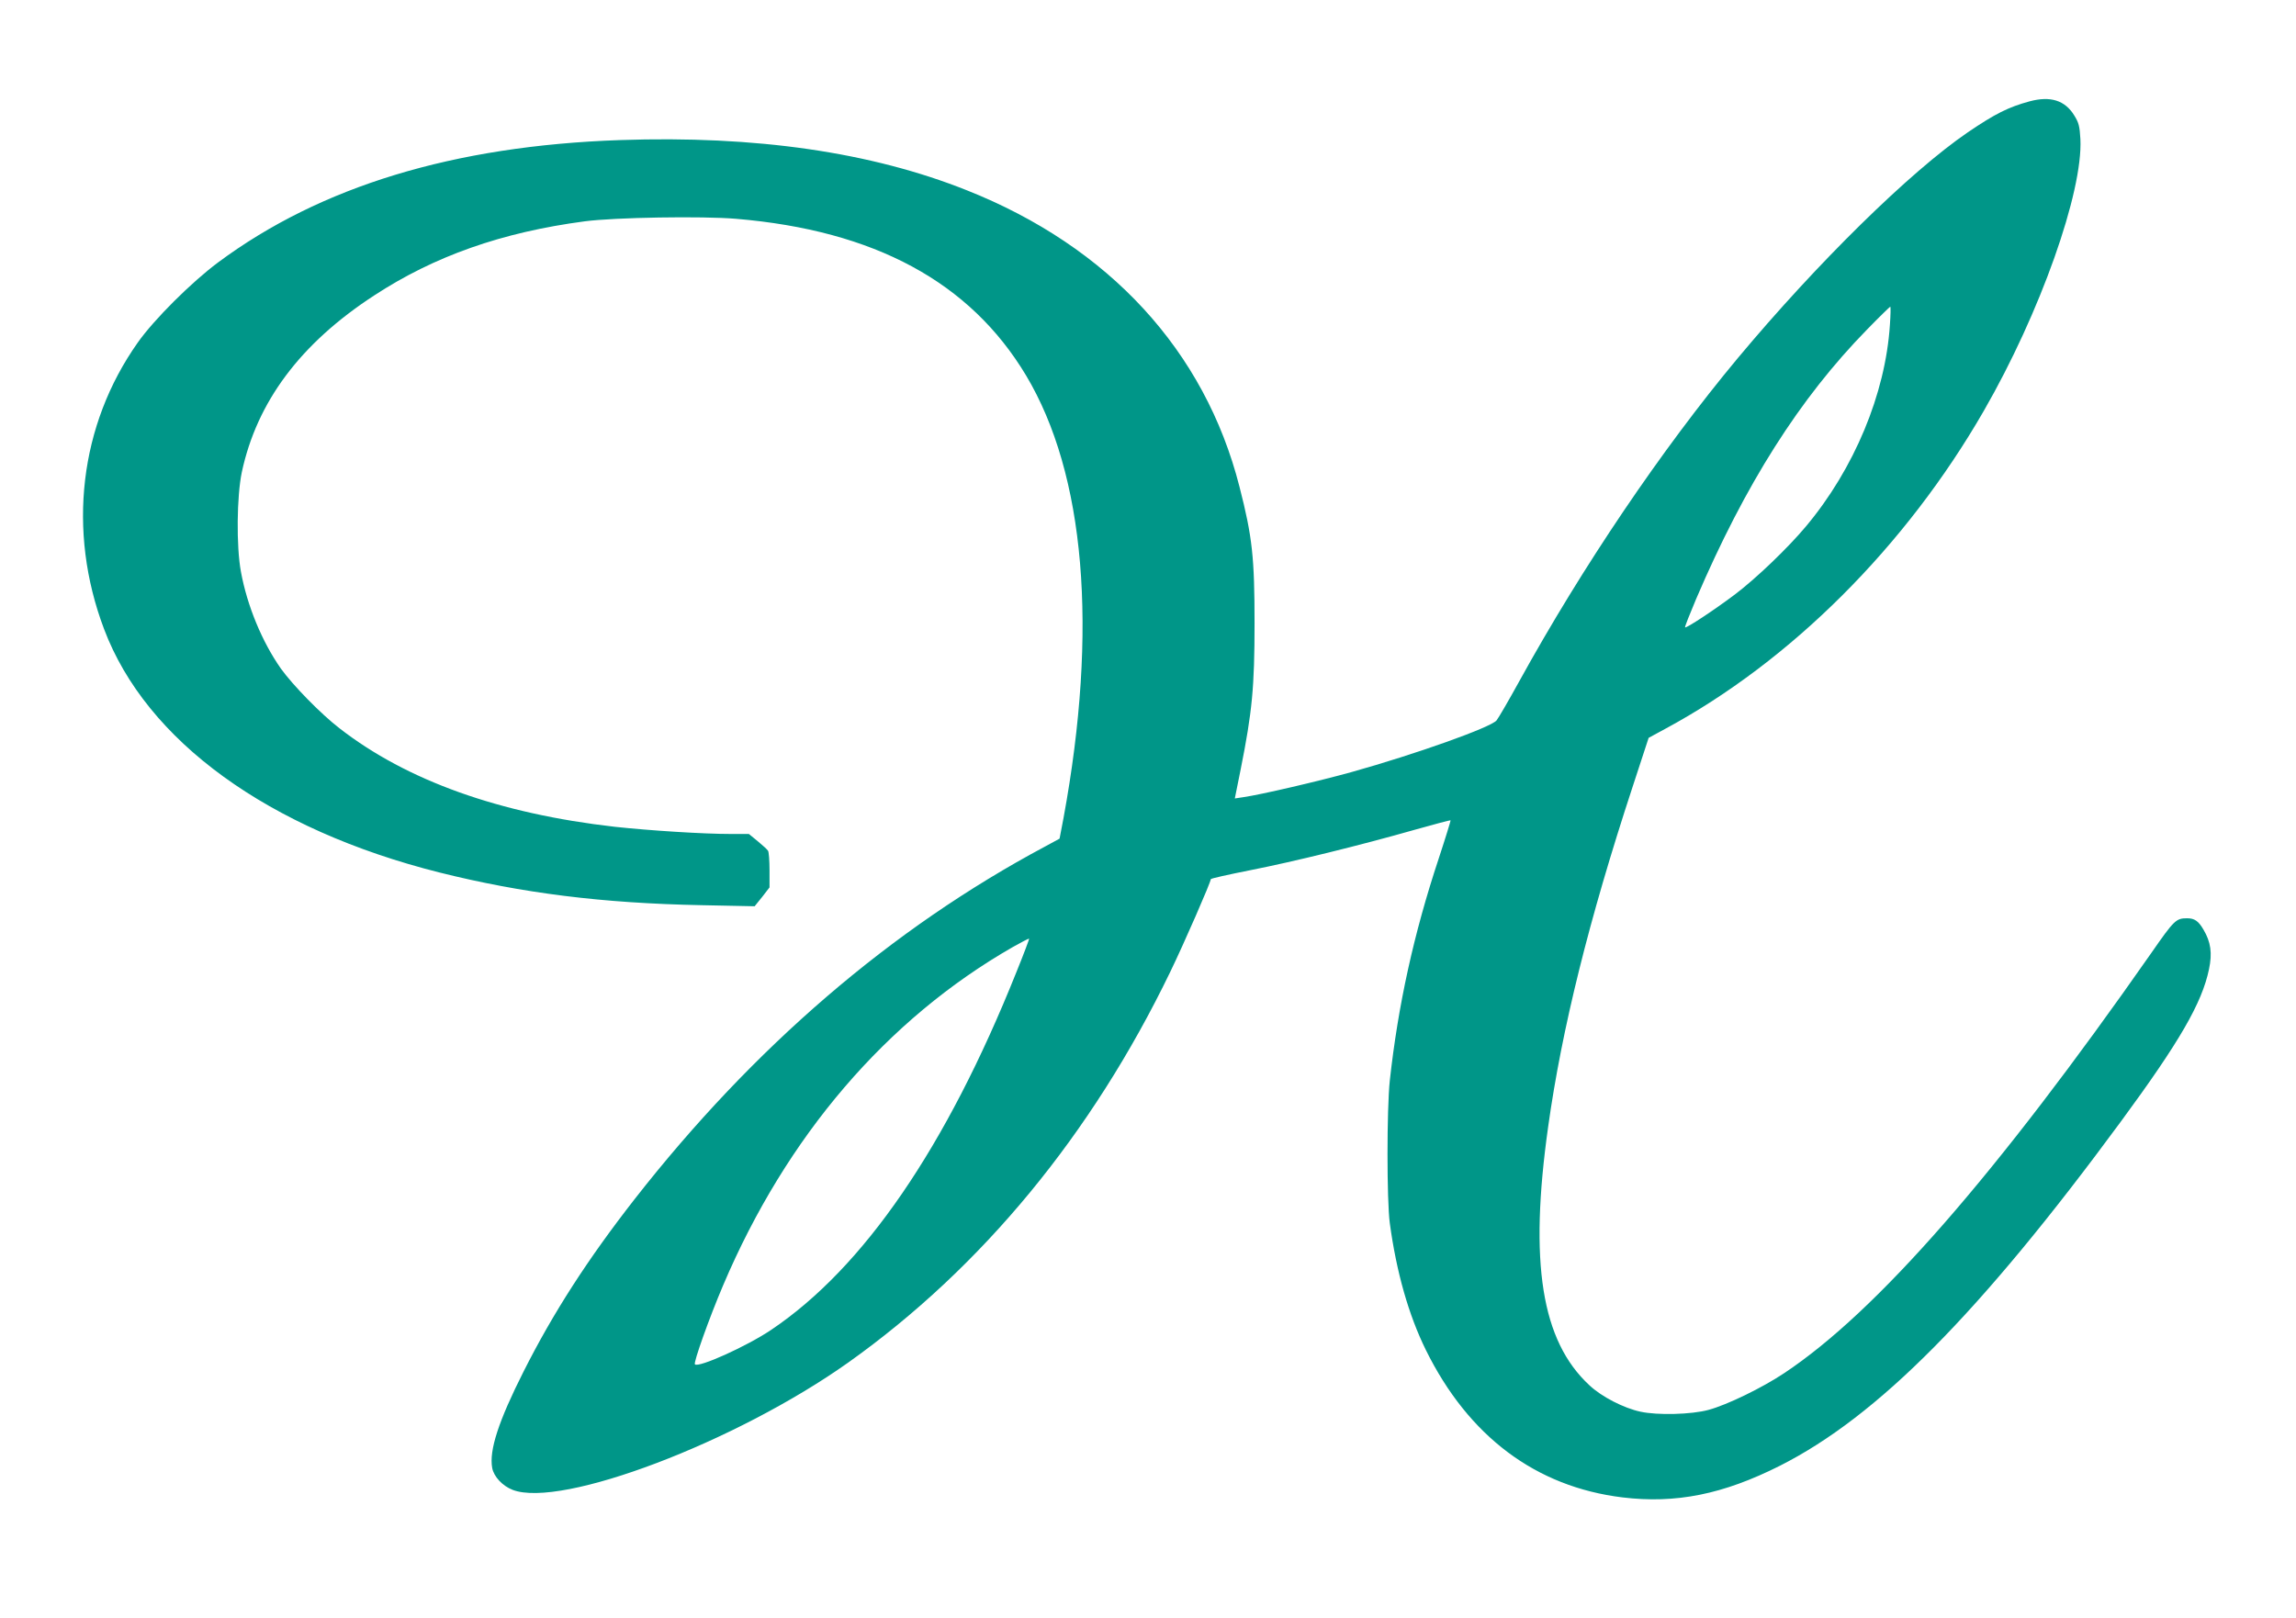<?xml version="1.0" standalone="no"?>
<!DOCTYPE svg PUBLIC "-//W3C//DTD SVG 20010904//EN"
 "http://www.w3.org/TR/2001/REC-SVG-20010904/DTD/svg10.dtd">
<svg version="1.0" xmlns="http://www.w3.org/2000/svg"
 width="1280pt" height="902pt" viewBox="0 0 1280 902"
 preserveAspectRatio="xMidYMid meet">
<g transform="translate(0,902) scale(0.1,-0.1)"
fill="#009688" stroke="none">
<path d="M11315 8455 c-118 -32 -192 -69 -345 -173 -322 -220 -839 -728 -1283
-1260 -425 -510 -866 -1163 -1218 -1802 -59 -107 -116 -205 -126 -217 -33 -39
-451 -188 -809 -288 -180 -50 -505 -126 -604 -140 l-46 -7 33 164 c64 321 77
457 77 813 0 365 -12 481 -84 761 -193 758 -727 1338 -1520 1653 -534 213
-1177 306 -1933 280 -928 -32 -1670 -258 -2241 -682 -149 -111 -357 -318 -448
-447 -325 -460 -395 -1049 -188 -1597 235 -624 916 -1118 1871 -1358 460 -115
904 -171 1460 -182 l296 -6 42 52 41 53 0 96 c0 54 -4 102 -8 108 -4 7 -29 30
-57 53 l-50 41 -100 0 c-155 0 -452 19 -647 40 -643 73 -1159 257 -1535 549
-105 81 -260 240 -327 333 -104 148 -188 349 -223 541 -26 141 -23 420 5 554
84 392 326 717 737 985 336 220 713 353 1175 414 168 22 655 30 844 14 772
-65 1304 -353 1616 -873 330 -552 403 -1414 209 -2468 l-22 -115 -81 -44
c-856 -457 -1625 -1118 -2288 -1966 -263 -337 -454 -634 -618 -959 -141 -279
-194 -442 -176 -540 9 -48 57 -100 114 -122 271 -104 1245 266 1871 710 745
530 1357 1272 1795 2178 77 159 226 500 226 517 0 4 99 26 220 50 239 47 610
138 919 226 107 30 196 54 198 52 1 -1 -28 -97 -66 -212 -140 -422 -227 -820
-273 -1239 -17 -159 -17 -669 0 -795 37 -273 105 -512 201 -707 238 -482 613
-763 1096 -822 298 -36 561 17 877 176 545 275 1114 849 1902 1920 328 446
452 661 491 849 19 90 10 152 -31 221 -28 48 -50 63 -91 63 -62 0 -72 -10
-200 -194 -864 -1236 -1531 -2000 -2046 -2342 -123 -82 -318 -177 -422 -205
-95 -26 -285 -31 -380 -10 -93 20 -216 83 -284 147 -268 248 -337 683 -230
1443 76 543 227 1152 470 1892 l90 275 92 50 c700 377 1342 1018 1777 1774
314 545 553 1221 538 1515 -4 71 -9 91 -34 131 -52 85 -133 110 -249 79z
m-779 -1247 c-25 -384 -199 -802 -468 -1123 -101 -121 -282 -294 -398 -381
-113 -85 -269 -188 -276 -182 -2 3 26 74 62 159 274 640 577 1118 953 1502 68
70 127 127 129 127 3 0 2 -46 -2 -102z m-4870 -3609 c-391 -977 -852 -1648
-1367 -1994 -135 -91 -405 -213 -425 -192 -9 9 80 259 158 442 353 830 911
1482 1615 1885 48 27 88 48 90 46 2 -1 -30 -86 -71 -187z"/>
</g>
</svg>
